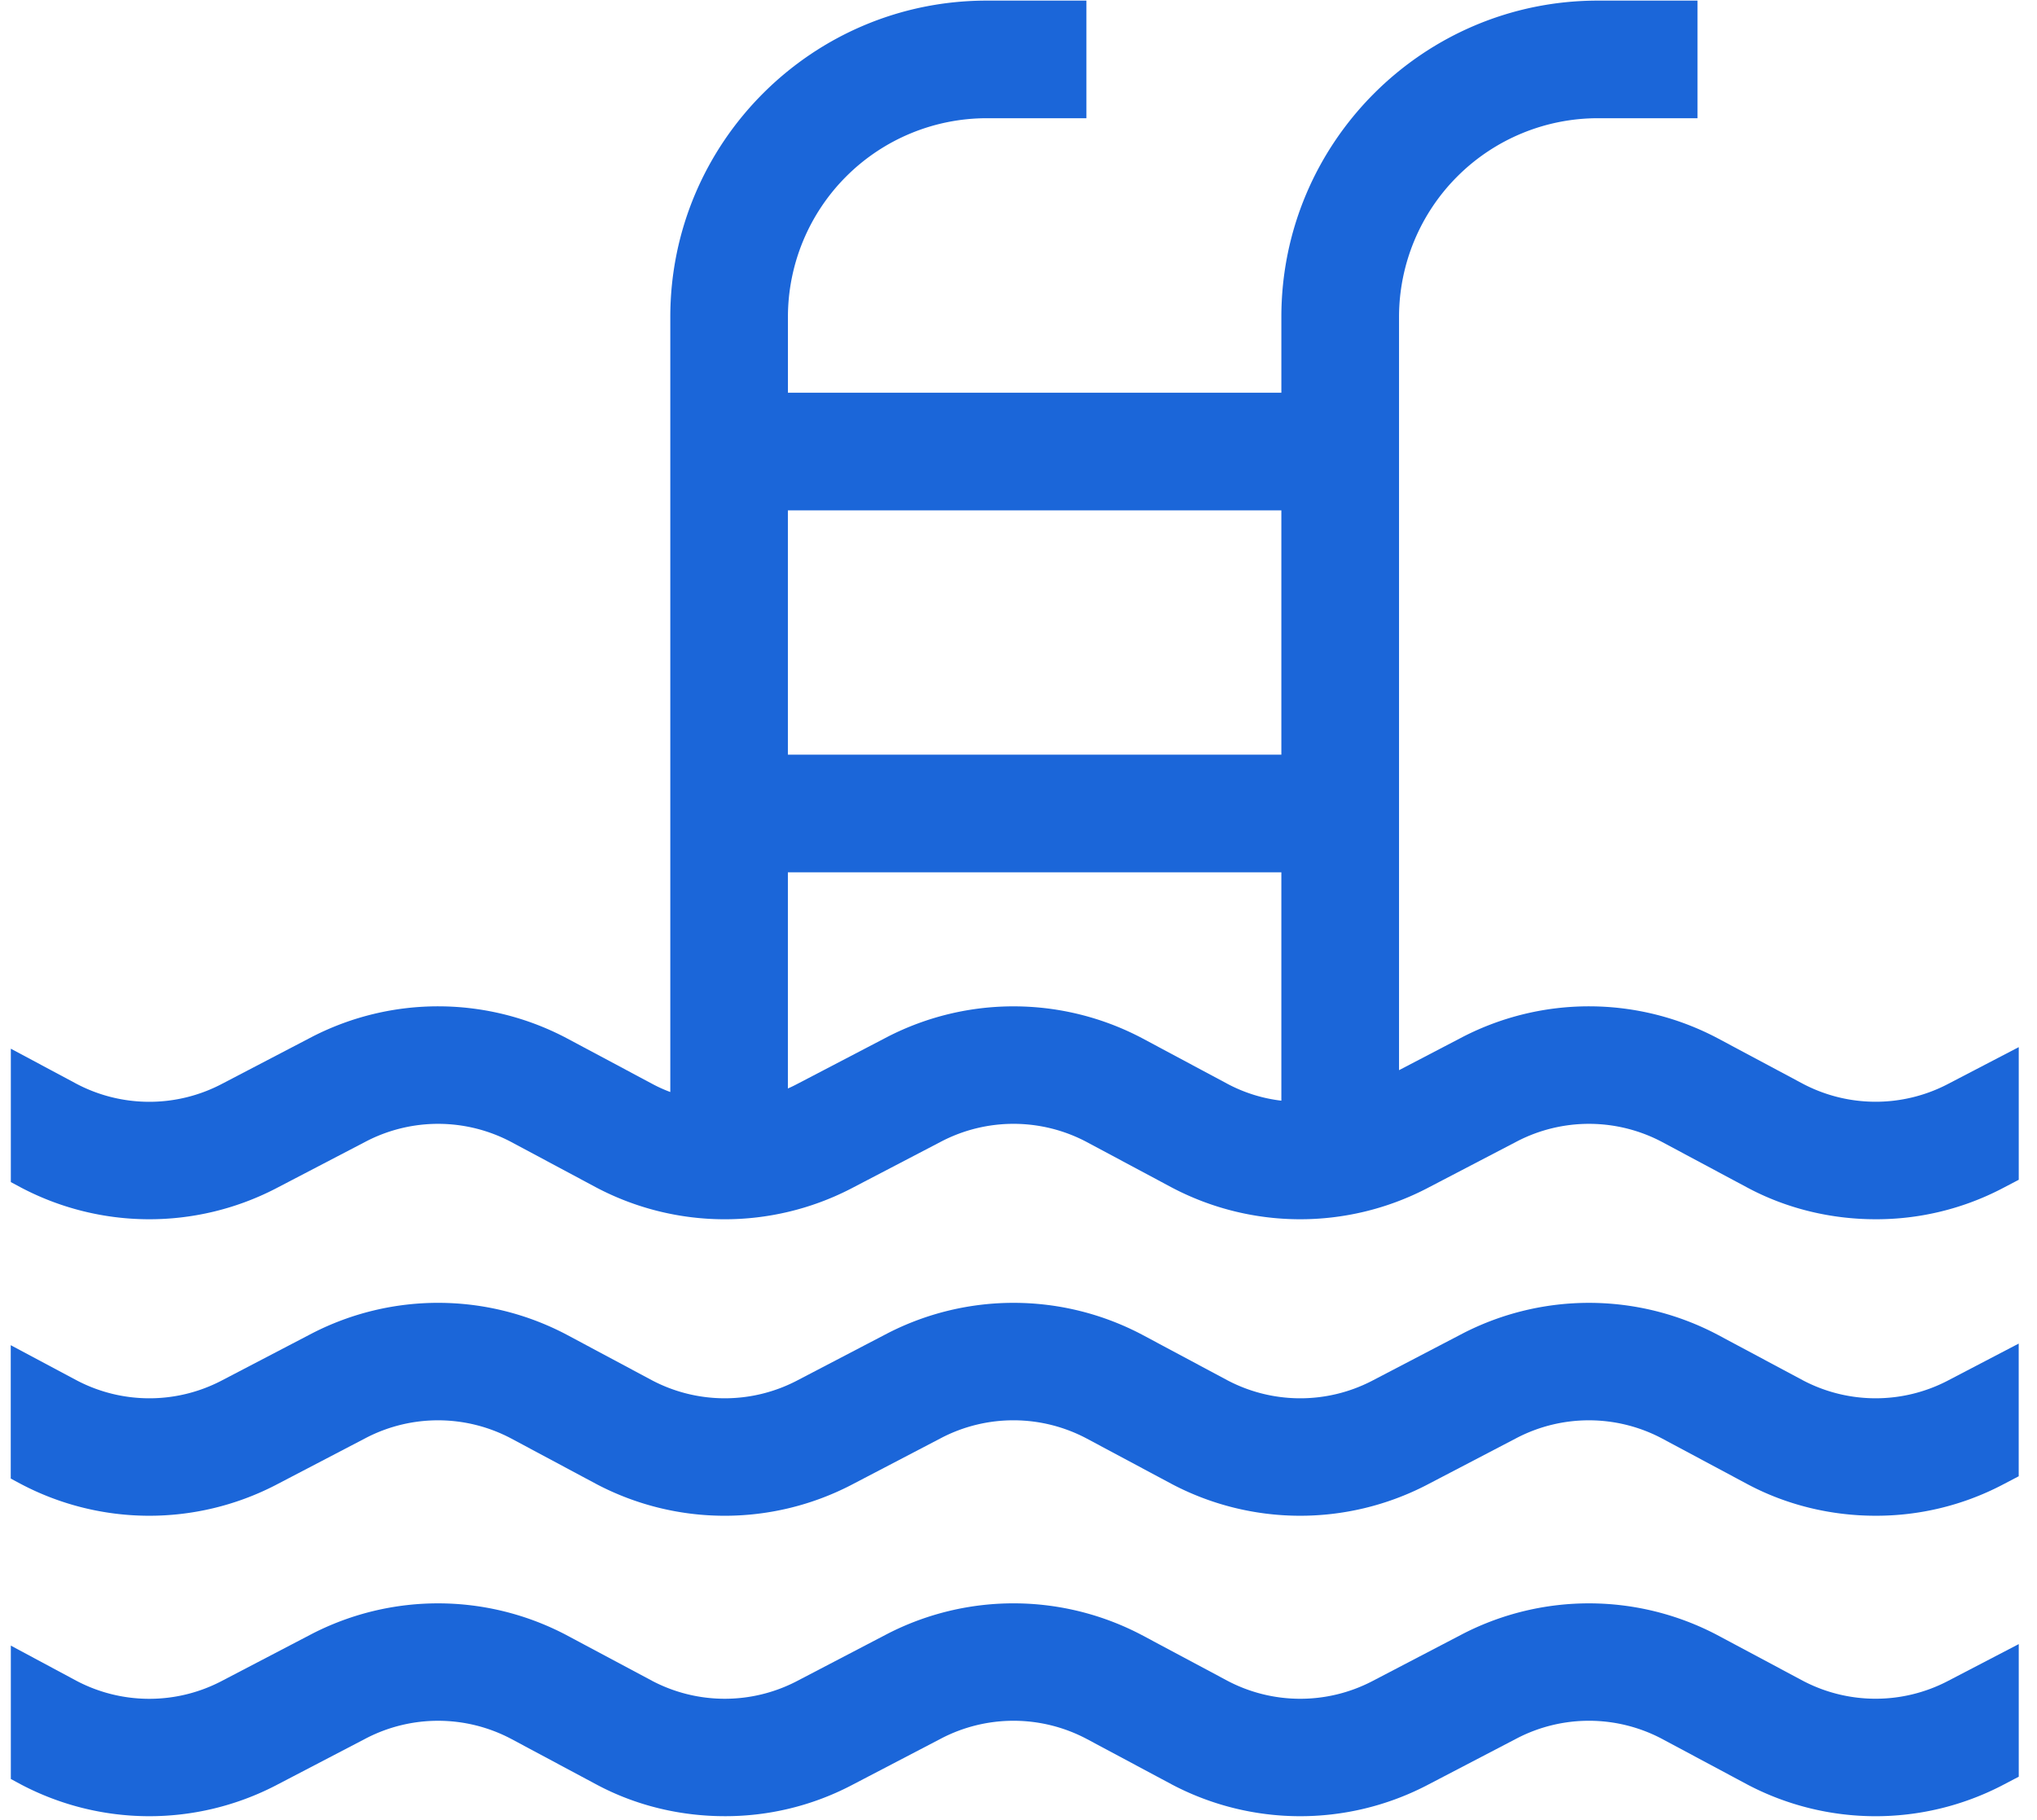 <svg xmlns="http://www.w3.org/2000/svg" width="47" height="42" viewBox="0 0 47 42"><g><g><g><path fill="#1b66d9" d="M29.565 17.415H18.179v-5.638h11.386zm0 7.985a3.52 3.52 0 0 1-1.244-.389l-1.976-1.057a6.358 6.358 0 0 0-5.864-.029l-2.113 1.103a2.786 2.786 0 0 1-.189.09V20.13h11.386zm15.357-.373a3.603 3.603 0 0 1-3.323-.017l-1.977-1.056a6.355 6.355 0 0 0-5.863-.03l-1.479.772V7.314a4.59 4.59 0 0 1 4.586-4.586h2.301V.014h-2.3c-4.027 0-7.302 3.275-7.302 7.3v1.749H18.18V7.314a4.59 4.59 0 0 1 4.586-4.586h2.301V.014h-2.3c-4.027 0-7.301 3.275-7.301 7.3V25.2a3.293 3.293 0 0 1-.42-.19l-1.978-1.056a6.355 6.355 0 0 0-5.863-.03L5.09 25.028a3.603 3.603 0 0 1-3.324-.017L.25 24.2v3.078l.238.128a6.354 6.354 0 0 0 5.859.029l2.113-1.102a3.607 3.607 0 0 1 3.328.016l1.976 1.057a6.354 6.354 0 0 0 5.86.029l2.112-1.102a3.607 3.607 0 0 1 3.329.016l1.977 1.057a6.354 6.354 0 0 0 5.859.029l2.113-1.102a3.607 3.607 0 0 1 3.328.016l1.976 1.057c.91.487 1.934.73 2.958.73a6.285 6.285 0 0 0 2.902-.701l.401-.21v-3.061z"/></g><g><path fill="#1b66d9" d="M44.922 31.87a3.603 3.603 0 0 1-3.323-.017l-1.977-1.057a6.358 6.358 0 0 0-5.863-.029l-2.113 1.103a3.603 3.603 0 0 1-3.324-.017l-1.977-1.057a6.358 6.358 0 0 0-5.864-.029l-2.113 1.103a3.603 3.603 0 0 1-3.323-.017l-1.977-1.057a6.355 6.355 0 0 0-5.863-.029L5.092 31.87a3.603 3.603 0 0 1-3.324-.017l-1.52-.811v3.078l.239.128a6.354 6.354 0 0 0 5.859.029l2.113-1.103a3.607 3.607 0 0 1 3.328.017l1.976 1.057a6.354 6.354 0 0 0 5.86.029l2.112-1.103a3.607 3.607 0 0 1 3.329.017l1.977 1.057a6.354 6.354 0 0 0 5.859.029l2.113-1.103a3.607 3.607 0 0 1 3.328.017l1.976 1.057c.91.486 1.934.73 2.958.73a6.285 6.285 0 0 0 2.902-.701l.401-.21v-3.062z"/></g><g><path fill="#1b66d9" d="M44.922 38.803a3.605 3.605 0 0 1-3.323-.016l-1.977-1.056a6.358 6.358 0 0 0-5.863-.03l-2.113 1.103a3.603 3.603 0 0 1-3.324-.017l-1.977-1.056a6.358 6.358 0 0 0-5.864-.03l-2.113 1.103a3.603 3.603 0 0 1-3.323-.017l-1.978-1.056a6.358 6.358 0 0 0-5.863-.03L5.09 38.805a3.603 3.603 0 0 1-3.324-.017L.25 37.975v3.078l.238.128a6.351 6.351 0 0 0 5.859.029l2.113-1.102a3.609 3.609 0 0 1 3.328.016l1.976 1.057c.91.487 1.934.73 2.958.73a6.284 6.284 0 0 0 2.902-.701l2.112-1.102a3.609 3.609 0 0 1 3.329.016l1.977 1.057a6.351 6.351 0 0 0 5.859.029l2.113-1.102a3.606 3.606 0 0 1 3.328.016l1.976 1.057a6.351 6.351 0 0 0 5.86.029l.401-.21V37.94z"/></g></g></g></svg>